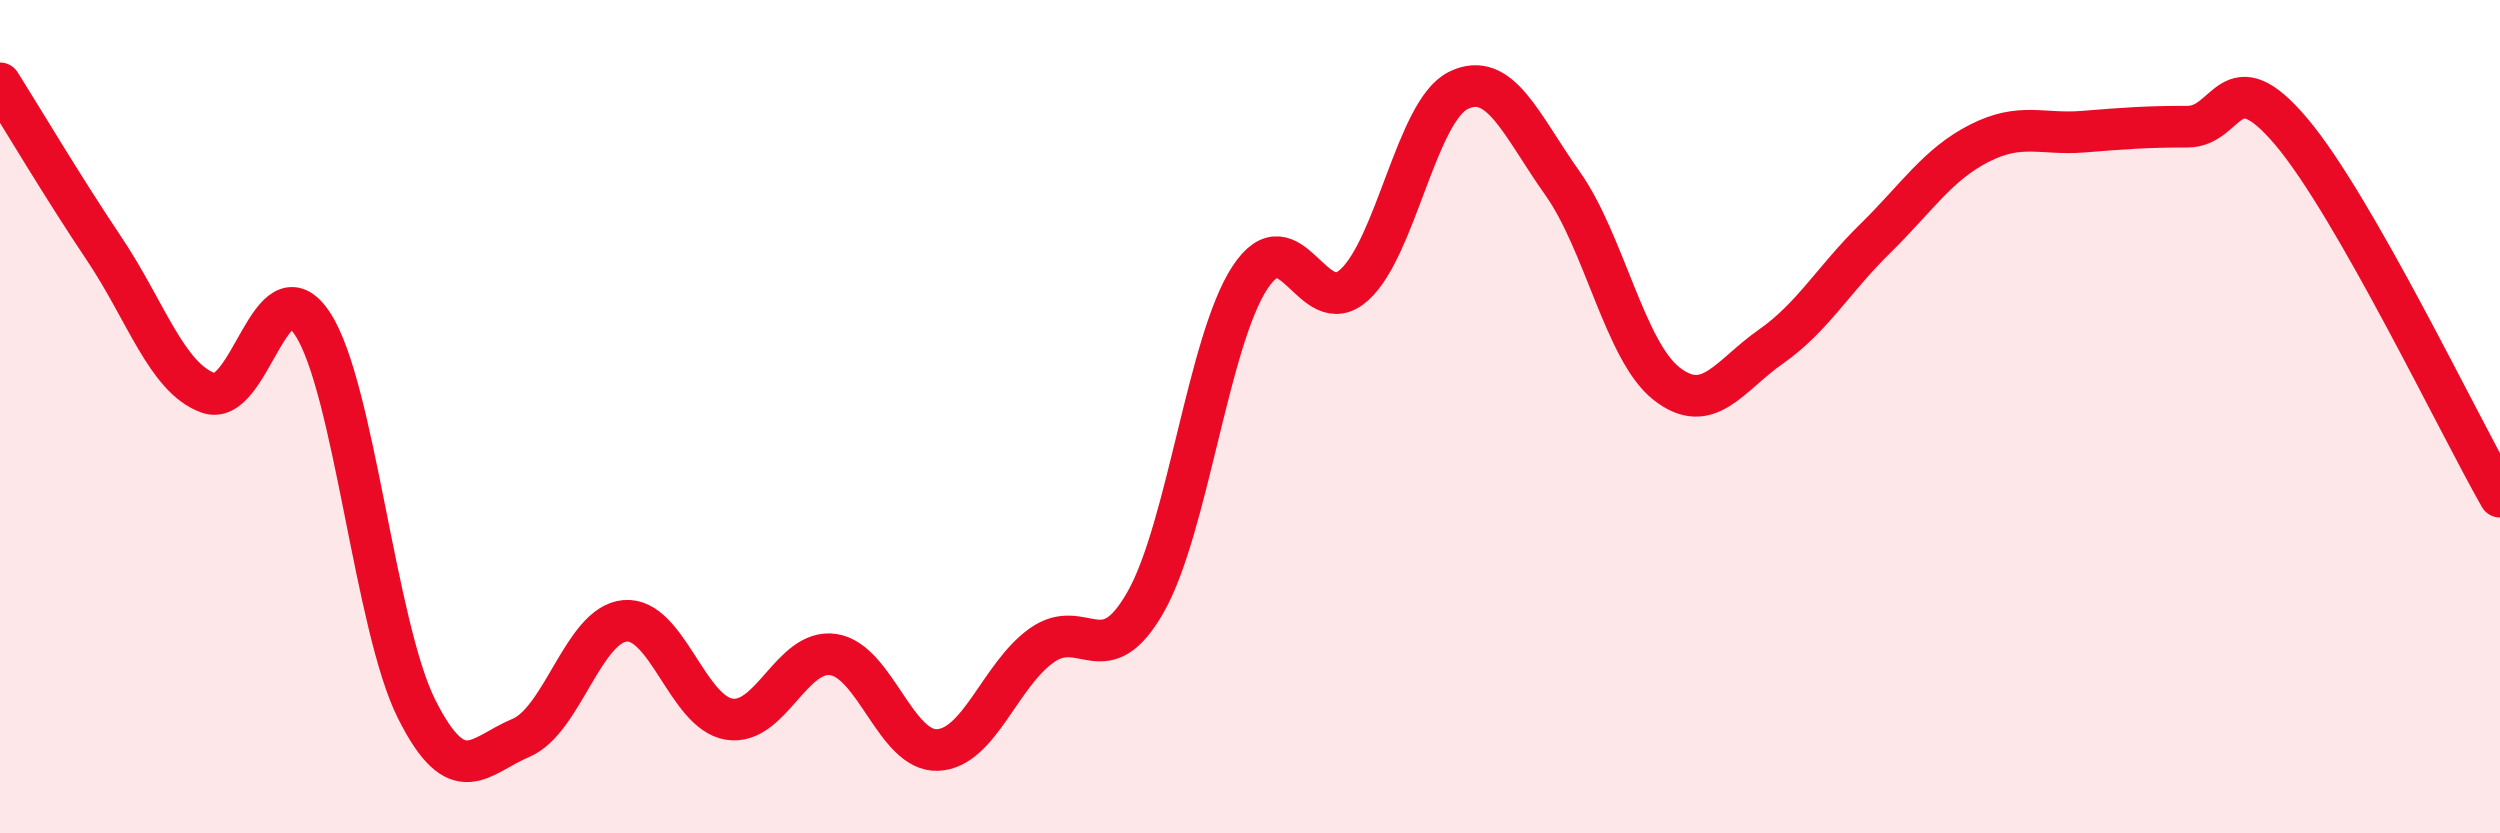 
    <svg width="60" height="20" viewBox="0 0 60 20" xmlns="http://www.w3.org/2000/svg">
      <path
        d="M 0,2 C 0.5,2.79 1.5,4.48 2.5,5.97 C 3.5,7.46 4,9.07 5,9.43 C 6,9.79 6.5,6.25 7.5,7.77 C 8.5,9.29 9,15.03 10,17.02 C 11,19.01 11.5,18.13 12.5,17.71 C 13.5,17.29 14,14.99 15,14.9 C 16,14.81 16.5,17.1 17.5,17.26 C 18.5,17.42 19,15.56 20,15.71 C 21,15.86 21.5,18.04 22.5,18 C 23.5,17.96 24,16.2 25,15.49 C 26,14.78 26.5,16.21 27.5,14.44 C 28.5,12.67 29,8.18 30,6.66 C 31,5.14 31.5,7.74 32.5,6.84 C 33.5,5.94 34,2.66 35,2.17 C 36,1.68 36.5,2.99 37.5,4.4 C 38.5,5.81 39,8.43 40,9.21 C 41,9.99 41.5,9.02 42.5,8.32 C 43.5,7.62 44,6.71 45,5.73 C 46,4.75 46.5,3.95 47.5,3.44 C 48.5,2.93 49,3.24 50,3.16 C 51,3.08 51.5,3.04 52.5,3.04 C 53.5,3.04 53.5,1.39 55,3.17 C 56.5,4.95 59,10.17 60,11.92L60 20L0 20Z"
        fill="#EB0A25"
        opacity="0.1"
        stroke-linecap="round"
        stroke-linejoin="round"
      />
      <path
        d="M 0,2 C 0.5,2.79 1.5,4.48 2.5,5.97 C 3.5,7.46 4,9.07 5,9.43 C 6,9.79 6.5,6.25 7.5,7.77 C 8.5,9.29 9,15.03 10,17.02 C 11,19.01 11.5,18.13 12.5,17.71 C 13.5,17.29 14,14.99 15,14.9 C 16,14.81 16.5,17.1 17.5,17.26 C 18.5,17.42 19,15.56 20,15.71 C 21,15.86 21.5,18.04 22.5,18 C 23.5,17.96 24,16.2 25,15.49 C 26,14.78 26.5,16.21 27.5,14.44 C 28.5,12.67 29,8.18 30,6.66 C 31,5.14 31.5,7.74 32.5,6.84 C 33.5,5.94 34,2.66 35,2.17 C 36,1.68 36.5,2.99 37.5,4.4 C 38.5,5.81 39,8.43 40,9.21 C 41,9.99 41.5,9.02 42.5,8.32 C 43.5,7.62 44,6.71 45,5.73 C 46,4.75 46.5,3.95 47.5,3.44 C 48.5,2.93 49,3.24 50,3.16 C 51,3.08 51.5,3.04 52.5,3.04 C 53.5,3.04 53.5,1.39 55,3.17 C 56.5,4.95 59,10.17 60,11.92"
        stroke="#EB0A25"
        stroke-width="1"
        fill="none"
        stroke-linecap="round"
        stroke-linejoin="round"
      />
    </svg>
  